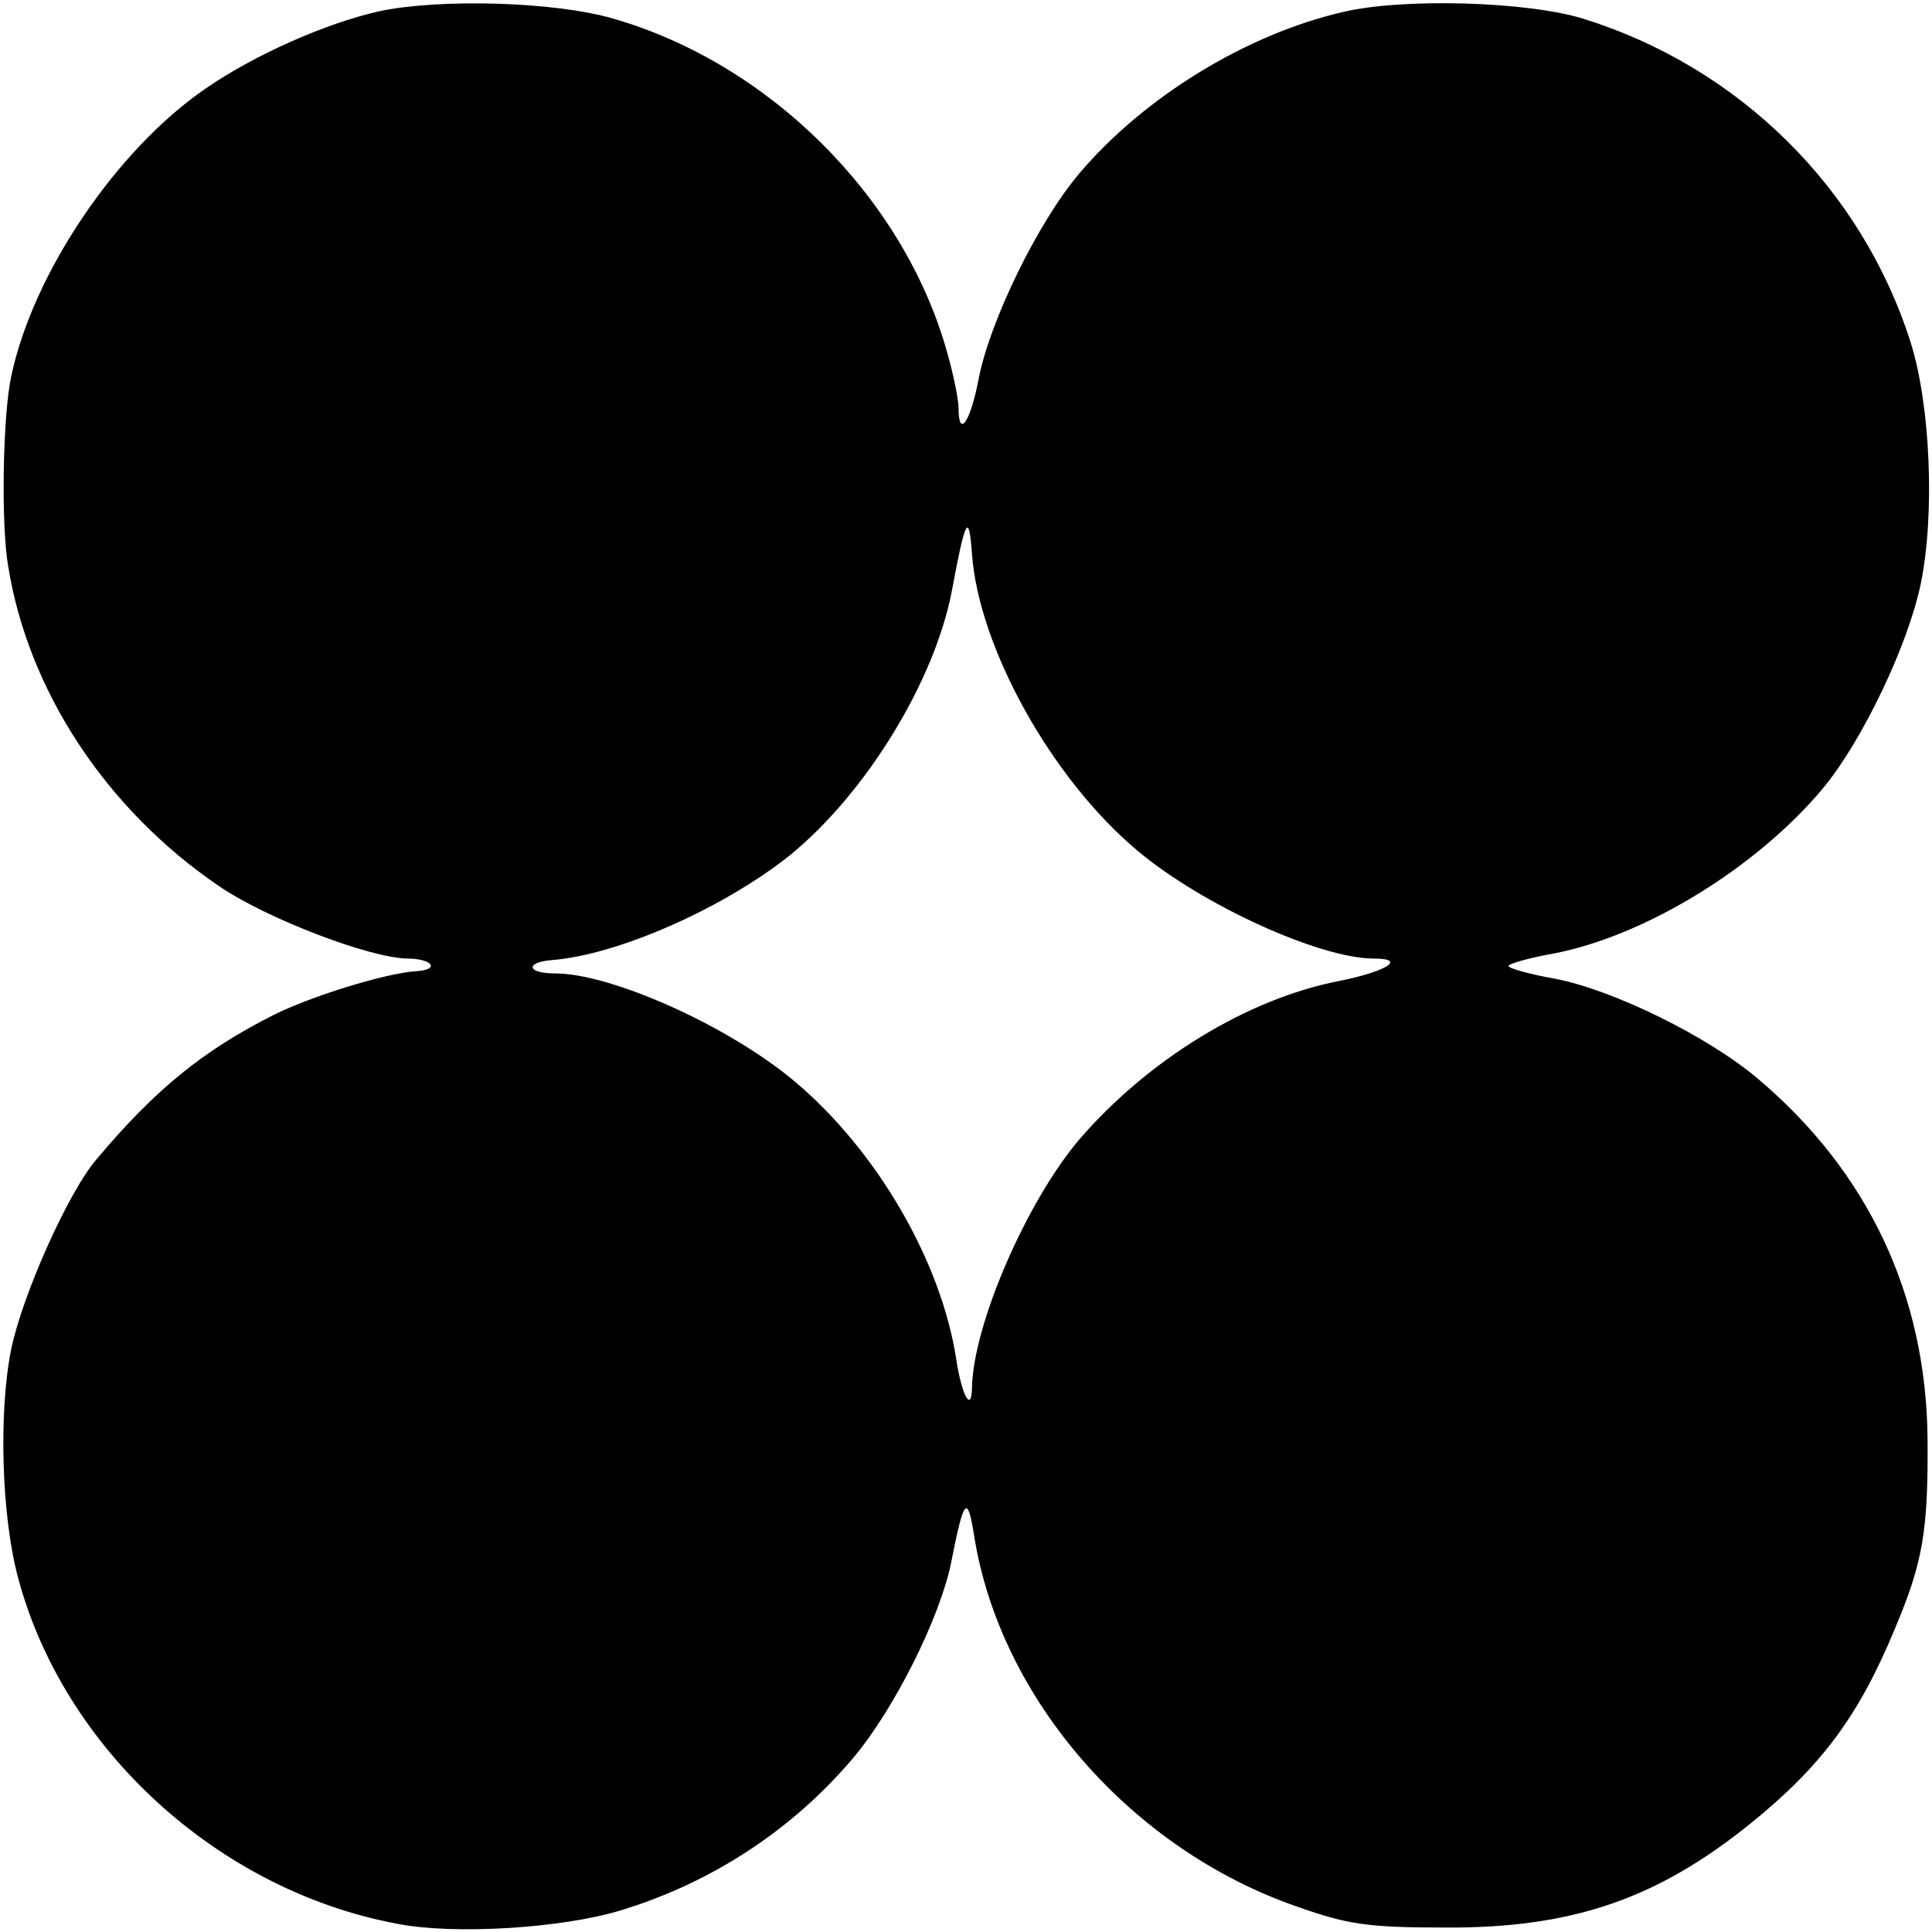 <?xml version="1.0" standalone="no"?>
<!DOCTYPE svg PUBLIC "-//W3C//DTD SVG 20010904//EN"
 "http://www.w3.org/TR/2001/REC-SVG-20010904/DTD/svg10.dtd">
<svg version="1.0" xmlns="http://www.w3.org/2000/svg"
 width="260pt" height="260pt" viewBox="0 0 260 260"
 preserveAspectRatio="xMidYMid meet">
<g transform="translate(0,260) scale(0.1,-0.1)"
fill="#000000" stroke="none">
<path d="M511 2585 c-72 -16 -169 -59 -234 -104 -120 -82 -233 -249 -262 -388
-11 -51 -14 -197 -4 -255 27 -168 132 -327 283 -430 64 -44 203 -97 254 -98
34 0 45 -15 12 -17 -43 -3 -142 -34 -192 -59 -95 -48 -159 -100 -238 -194 -38
-44 -100 -183 -115 -256 -17 -85 -13 -223 9 -306 61 -231 269 -422 511 -467
76 -15 221 -6 300 18 122 37 231 108 313 205 55 65 117 189 132 263 17 87 22
93 31 36 35 -220 212 -422 435 -499 68 -24 95 -28 199 -28 172 -1 286 39 412
141 95 77 145 145 193 261 38 90 45 132 44 257 -2 192 -80 358 -228 483 -67
57 -195 120 -274 135 -34 6 -62 14 -62 17 0 3 28 11 62 17 123 24 273 116 362
223 52 63 114 192 131 275 19 93 13 240 -14 325 -66 207 -231 370 -441 435
-75 23 -241 28 -322 9 -131 -30 -269 -115 -356 -218 -55 -65 -120 -198 -135
-276 -11 -58 -27 -81 -27 -39 0 11 -7 46 -16 77 -59 208 -240 387 -449 447
-79 23 -233 27 -314 10z m797 -730 c9 -126 107 -303 223 -400 87 -73 245 -145
318 -145 44 0 18 -17 -46 -30 -125 -24 -259 -107 -351 -214 -71 -84 -143 -250
-144 -335 -1 -33 -14 -7 -21 39 -20 132 -107 282 -218 375 -88 74 -246 145
-322 145 -38 0 -41 15 -4 18 89 7 231 70 320 141 103 84 195 235 218 356 18
97 23 107 27 50z"/>
</g>
</svg>

